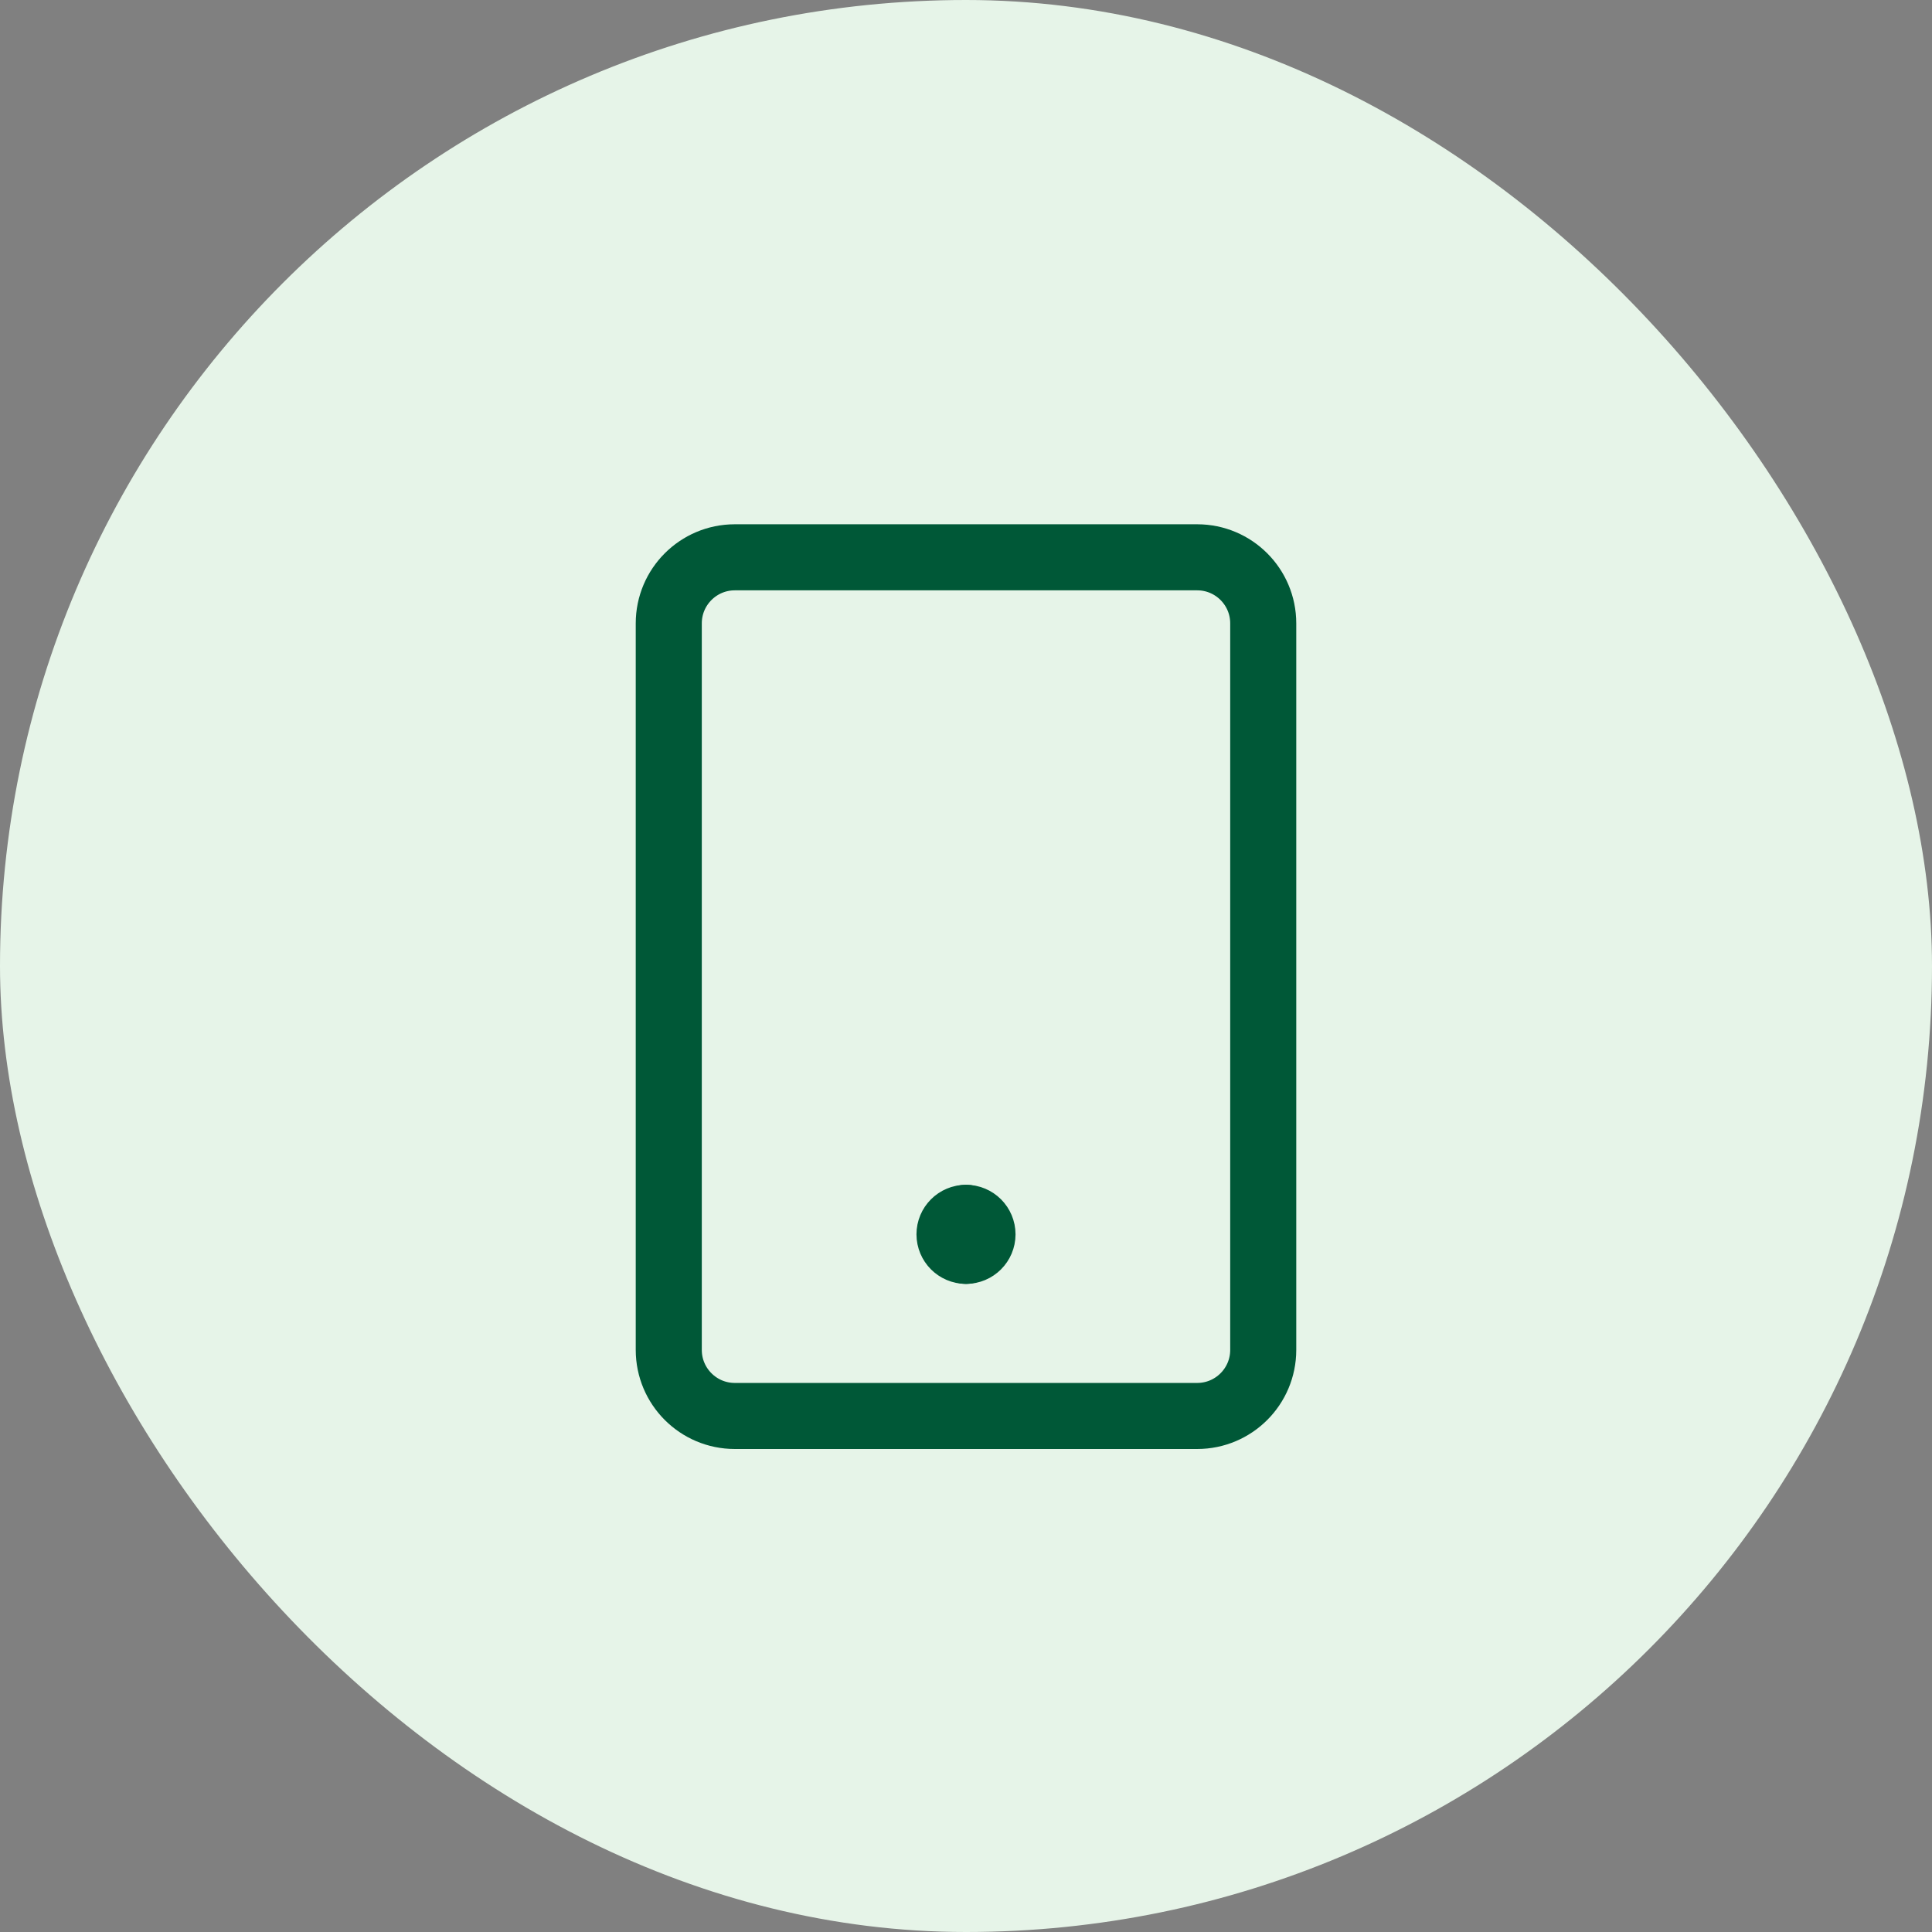 <svg xmlns="http://www.w3.org/2000/svg" width="52" height="52" viewBox="0 0 52 52" fill="none"><rect x="0" y="0" width="52" height="52" fill="#808080" stroke="none"/><rect width="52" height="52" rx="26" fill="#E6F4E8"></rect><path d="M26 32.778C26.245 32.778 26.444 32.977 26.444 33.223C26.444 33.468 26.245 33.667 26 33.667" stroke="#005837" stroke-width="1.778" stroke-linecap="round" stroke-linejoin="round"></path><path d="M26 32.778C25.755 32.778 25.556 32.977 25.556 33.222C25.556 33.468 25.755 33.667 26 33.667" stroke="#005837" stroke-width="1.778" stroke-linecap="round" stroke-linejoin="round"></path><path d="M19.778 38.111L32.222 38.111C33.204 38.111 34 37.315 34 36.333L34 16.778C34 15.796 33.204 15 32.222 15L19.778 15C18.796 15 18 15.796 18 16.778L18 36.333C18 37.315 18.796 38.111 19.778 38.111Z" stroke="#005837" stroke-width="1.778" stroke-linecap="round" stroke-linejoin="round"></path></svg>